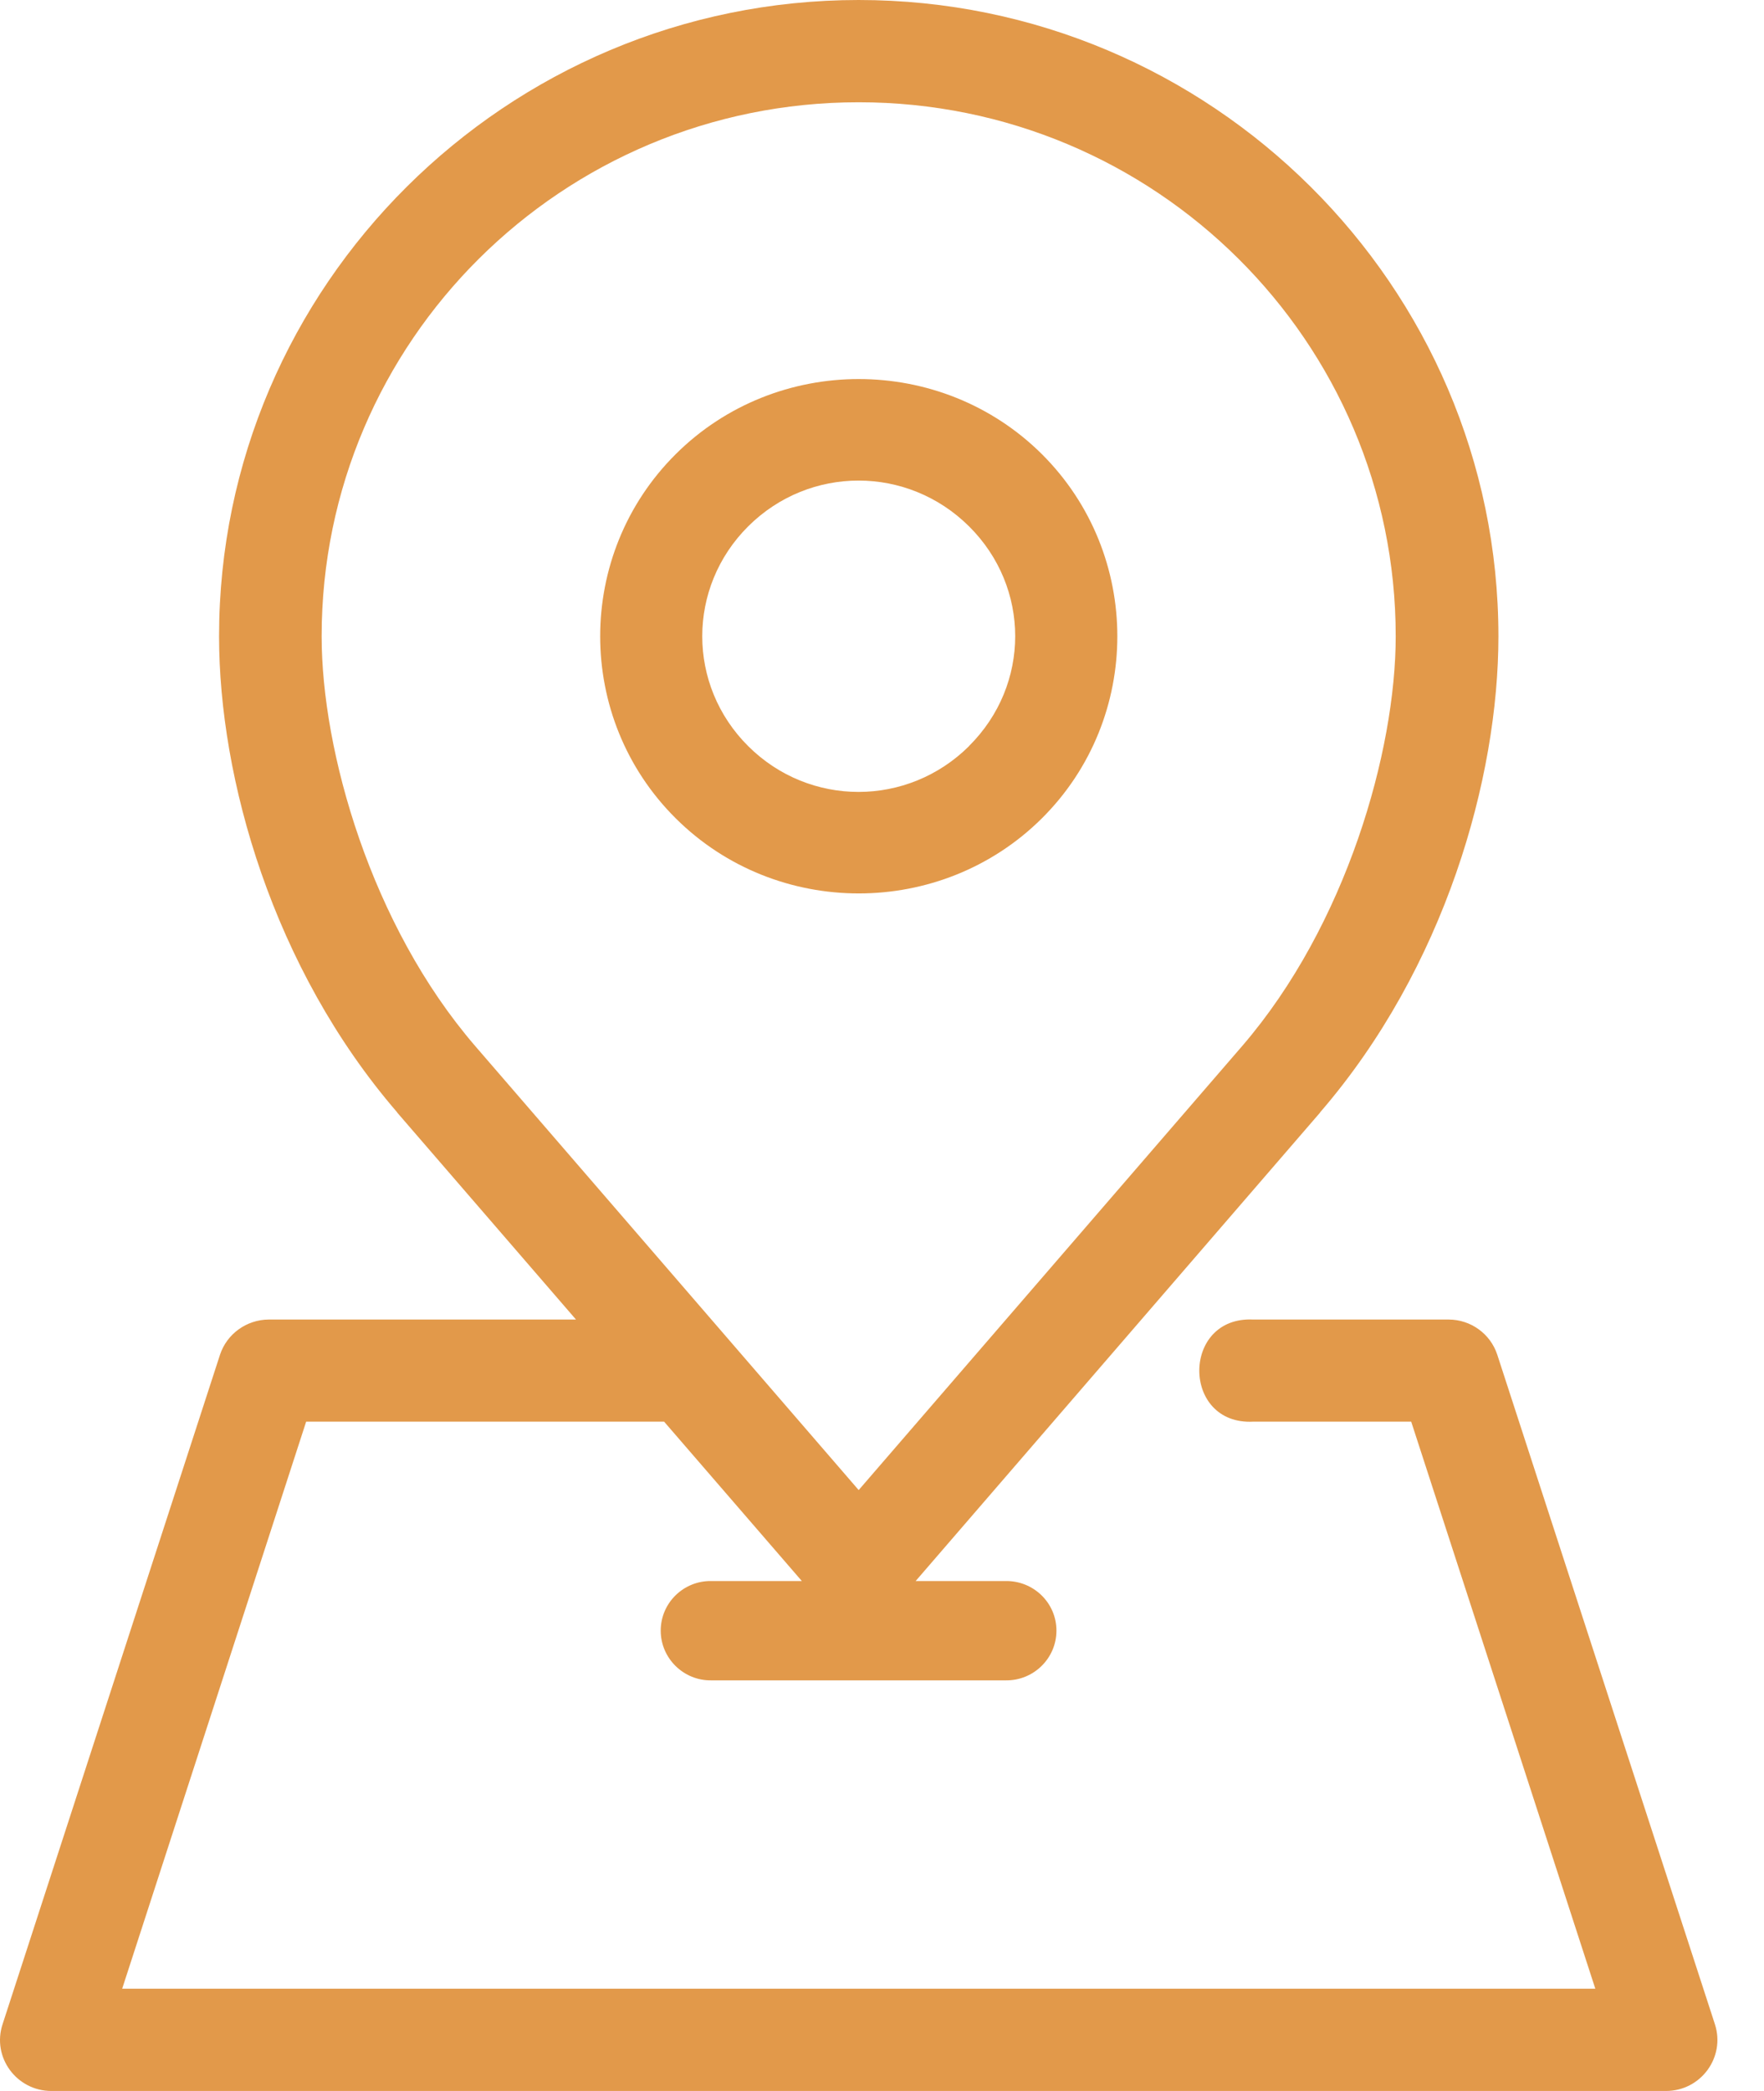 <?xml version="1.0" encoding="UTF-8"?> <svg xmlns="http://www.w3.org/2000/svg" width="27" height="32" viewBox="0 0 27 32" fill="none"><path d="M13.143 1.565C17.681 1.565 21.363 5.224 21.363 9.738C21.363 11.492 20.609 14.155 19.015 16.006L13.143 22.804L7.273 16.008C5.677 14.157 4.923 11.494 4.923 9.738C4.923 5.224 8.605 1.565 13.143 1.565ZM13.143 0C7.752 0 3.353 4.375 3.353 9.738C3.353 11.909 4.172 14.813 6.079 17.023V17.026L8.816 20.194H4.113C3.774 20.196 3.472 20.414 3.367 20.734L0.039 30.98C-0.126 31.484 0.254 32 0.787 32H25.499C26.034 32 26.411 31.484 26.249 30.98L22.918 20.734C22.813 20.412 22.512 20.194 22.171 20.194H19.183C18.081 20.14 18.081 21.814 19.183 21.757H21.6L24.418 30.435H1.87L4.686 21.757H10.165L12.273 24.196H10.89C10.465 24.188 10.113 24.529 10.113 24.955C10.113 25.38 10.465 25.724 10.89 25.716H15.39C15.818 25.724 16.17 25.38 16.17 24.955C16.17 24.529 15.818 24.189 15.39 24.196H14.015L20.206 17.026V17.023C22.115 14.813 22.935 11.909 22.935 9.738C22.935 4.375 18.534 0 13.143 0Z" fill="#E2994A"></path><path d="M14.833 11.418C13.893 12.352 12.392 12.354 11.453 11.42C10.514 10.486 10.514 8.989 11.453 8.054C12.393 7.12 13.893 7.122 14.833 8.056C15.774 8.991 15.774 10.481 14.833 11.416V11.418ZM15.947 12.524C17.487 10.992 17.487 8.484 15.947 6.95C14.405 5.418 11.883 5.418 10.343 6.95C8.801 8.484 8.801 10.992 10.343 12.524C11.883 14.056 14.405 14.056 15.947 12.524Z" fill="#E2994A"></path></svg> 
